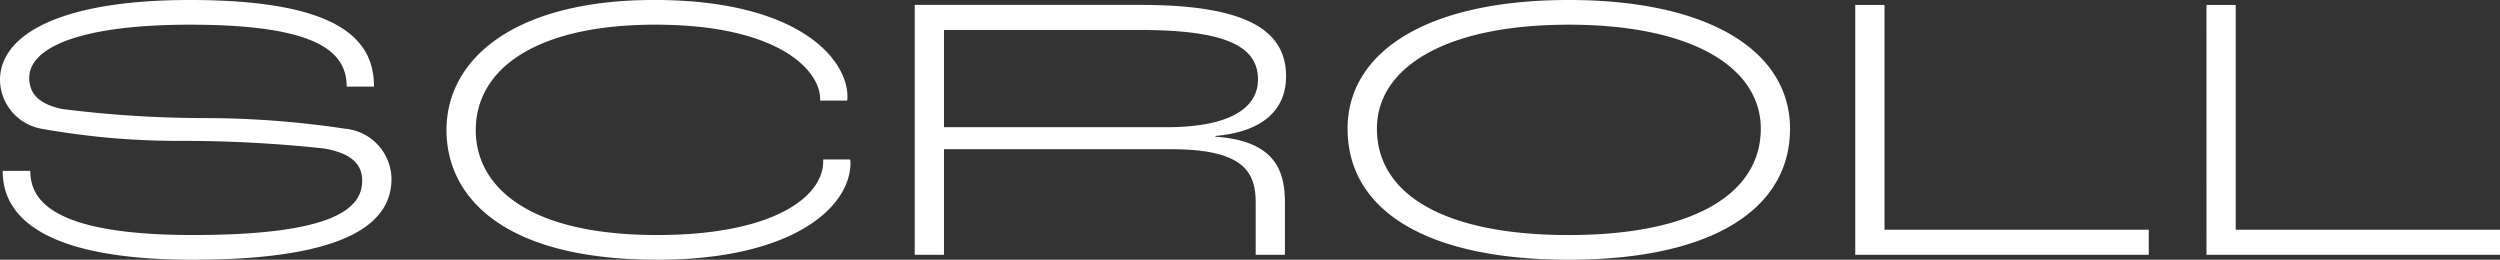<svg xmlns="http://www.w3.org/2000/svg" width="119" height="12.363" viewBox="0 0 119 12.363"><rect x="0" y="0" width="119" height="12.363" fill="#333333" stroke="none"/><path d="M10.514.285c7.989,0,9.453-2.079,9.453-3.85a2.432,2.432,0,0,0-2.205-2.386,45.037,45.037,0,0,0-6.724-.506,54.261,54.261,0,0,1-6.76-.434c-1.084-.235-1.554-.723-1.554-1.482,0-1.446,2.44-2.53,7.645-2.53,6.055,0,7.465,1.283,7.465,2.946h1.3c0-2.133-1.482-4.121-8.766-4.121-6.163,0-9.037,1.645-9.037,3.814A2.4,2.4,0,0,0,3.3-5.951a37.07,37.07,0,0,0,6.832.578,63.37,63.37,0,0,1,6.615.361c1.356.235,1.825.777,1.825,1.536,0,1.283-1.265,2.585-8.061,2.585-6.85,0-7.736-1.753-7.736-3.055H1.459C1.459-2.39,2.4.285,10.514.285Zm22.1,0c6.471,0,9.2-2.512,9.2-4.609a.7.7,0,0,0-.018-.163H40.517v.09c0,1.7-2.4,3.506-7.9,3.506-6.38,0-8.639-2.458-8.639-4.988,0-2.946,2.91-5.025,8.549-5.025,5.82,0,7.844,2.151,7.844,3.543v.072h1.283a.83.83,0,0,0,.018-.181c0-1.789-2.313-4.609-9.2-4.609-6.543,0-9.887,2.729-9.887,6.2C22.587-2.824,25.118.285,32.618.285ZM44.873.05h1.392V-4.975H57.091c3.506,0,4.012,1.139,4.012,2.548V.05h1.392V-2.426c0-1.464-.416-2.946-3.308-3.145v-.036c2.44-.217,3.362-1.392,3.362-2.838,0-2.151-1.807-3.4-6.922-3.4H44.873Zm1.392-6.073V-10.65h9.362c4.157,0,5.585.831,5.585,2.35,0,1.374-1.356,2.277-4.356,2.277ZM76,.285c6.886,0,10.537-2.44,10.537-6.236,0-3.651-3.777-6.127-10.537-6.127S65.477-9.6,65.477-5.951C65.477-2.083,69.2.285,76,.285ZM76-.89c-5.946,0-9.127-1.952-9.127-5.061,0-2.91,3.253-4.952,9.127-4.952,5.892,0,9.146,2.042,9.146,4.952C85.142-2.9,82.033-.89,76-.89ZM89.642.05h13.971V-1.143H91.034v-10.7H89.642Zm16.719,0h13.971V-1.143h-12.58v-10.7h-1.392Z" transform="translate(-1.332 12.078)" fill="#fff"/></svg>